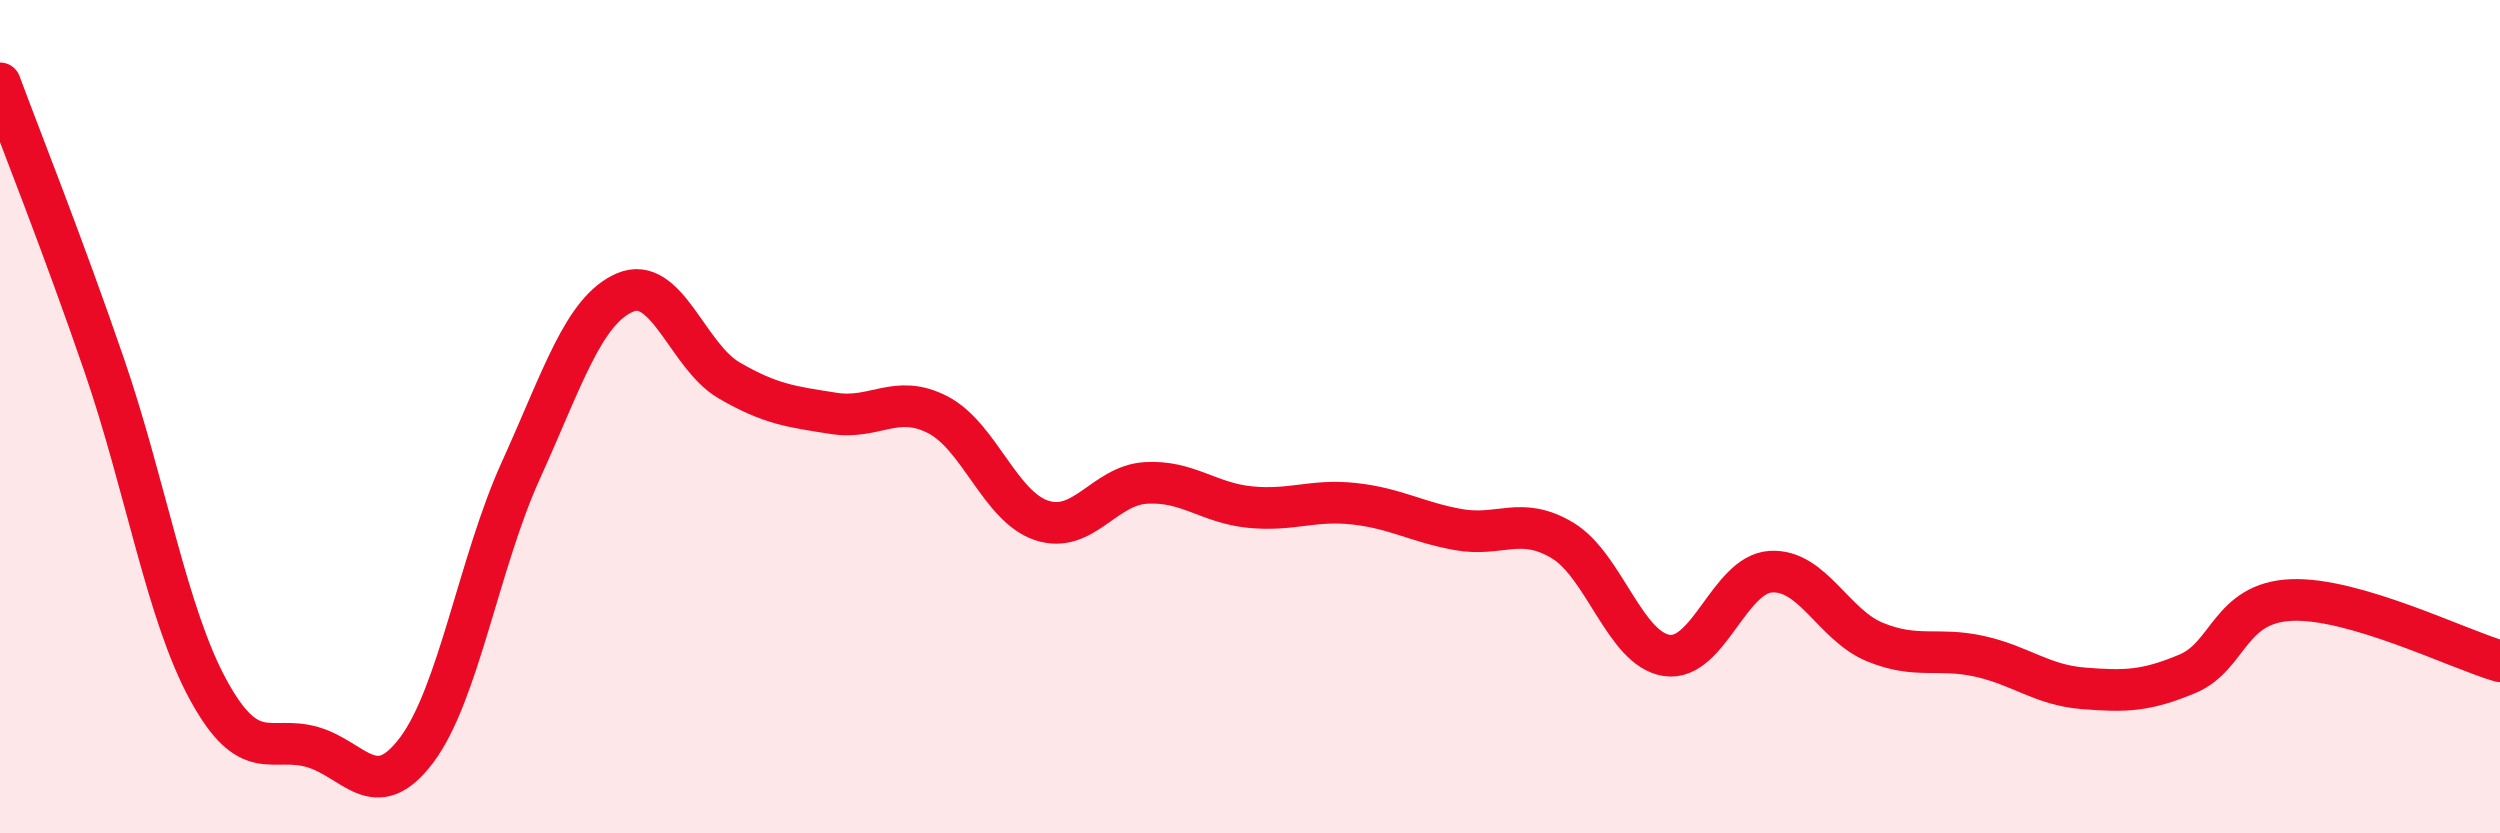 
    <svg width="60" height="20" viewBox="0 0 60 20" xmlns="http://www.w3.org/2000/svg">
      <path
        d="M 0,2 C 0.5,3.35 1.5,5.85 2.5,8.76 C 3.5,11.67 4,14.73 5,16.56 C 6,18.39 6.5,17.64 7.5,17.93 C 8.5,18.22 9,19.33 10,18 C 11,16.67 11.5,13.49 12.5,11.29 C 13.5,9.09 14,7.45 15,7.02 C 16,6.59 16.5,8.55 17.5,9.13 C 18.5,9.71 19,9.76 20,9.92 C 21,10.08 21.5,9.44 22.5,9.95 C 23.5,10.46 24,12.16 25,12.49 C 26,12.82 26.5,11.65 27.5,11.59 C 28.5,11.53 29,12.07 30,12.17 C 31,12.27 31.5,11.98 32.5,12.09 C 33.5,12.2 34,12.53 35,12.71 C 36,12.89 36.5,12.37 37.5,12.97 C 38.5,13.57 39,15.58 40,15.73 C 41,15.88 41.5,13.78 42.5,13.72 C 43.5,13.66 44,15 45,15.41 C 46,15.82 46.5,15.53 47.5,15.75 C 48.5,15.97 49,16.44 50,16.52 C 51,16.6 51.5,16.59 52.5,16.17 C 53.5,15.75 53.5,14.46 55,14.4 C 56.5,14.34 59,15.58 60,15.87L60 20L0 20Z"
        fill="#EB0A25"
        opacity="0.1"
        stroke-linecap="round"
        stroke-linejoin="round"
      />
      <path
        d="M 0,2 C 0.5,3.35 1.5,5.85 2.5,8.76 C 3.5,11.67 4,14.73 5,16.56 C 6,18.39 6.5,17.64 7.5,17.93 C 8.5,18.22 9,19.33 10,18 C 11,16.67 11.5,13.49 12.5,11.29 C 13.5,9.09 14,7.45 15,7.02 C 16,6.59 16.5,8.55 17.5,9.13 C 18.5,9.71 19,9.76 20,9.92 C 21,10.08 21.5,9.44 22.5,9.95 C 23.5,10.46 24,12.16 25,12.49 C 26,12.82 26.5,11.65 27.5,11.59 C 28.5,11.53 29,12.07 30,12.17 C 31,12.27 31.5,11.98 32.5,12.09 C 33.5,12.2 34,12.53 35,12.71 C 36,12.89 36.5,12.37 37.5,12.97 C 38.5,13.57 39,15.58 40,15.73 C 41,15.88 41.5,13.78 42.5,13.72 C 43.5,13.66 44,15 45,15.41 C 46,15.82 46.5,15.53 47.5,15.75 C 48.5,15.97 49,16.44 50,16.52 C 51,16.6 51.5,16.59 52.5,16.17 C 53.5,15.75 53.5,14.46 55,14.4 C 56.5,14.34 59,15.58 60,15.87"
        stroke="#EB0A25"
        stroke-width="1"
        fill="none"
        stroke-linecap="round"
        stroke-linejoin="round"
      />
    </svg>
  